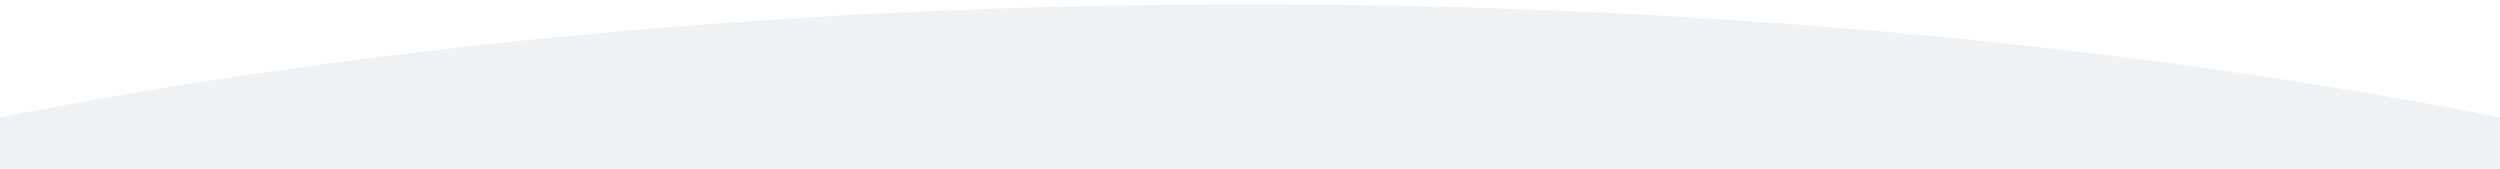 <?xml version="1.0" encoding="utf-8"?>
<!-- Generator: Adobe Illustrator 28.0.0, SVG Export Plug-In . SVG Version: 6.00 Build 0)  -->
<svg version="1.1" id="レイヤー_1" xmlns="http://www.w3.org/2000/svg" xmlns:xlink="http://www.w3.org/1999/xlink" x="0px"
	 y="0px" viewBox="0 0 1450 98" style="enable-background:new 0 0 1450 98;" xml:space="preserve">
<style type="text/css">
	.st0{fill:#FFFFFF;}
	.st1{fill:#EEF2F5;}
</style>
<rect x="0" class="st0" width="1450" height="98"/>
<path class="st1" d="M1450,68C1237.7,26.4,989.8,2.5,725,2.5S212.3,26.4,0,68v30h1450V68z"/>
</svg>
